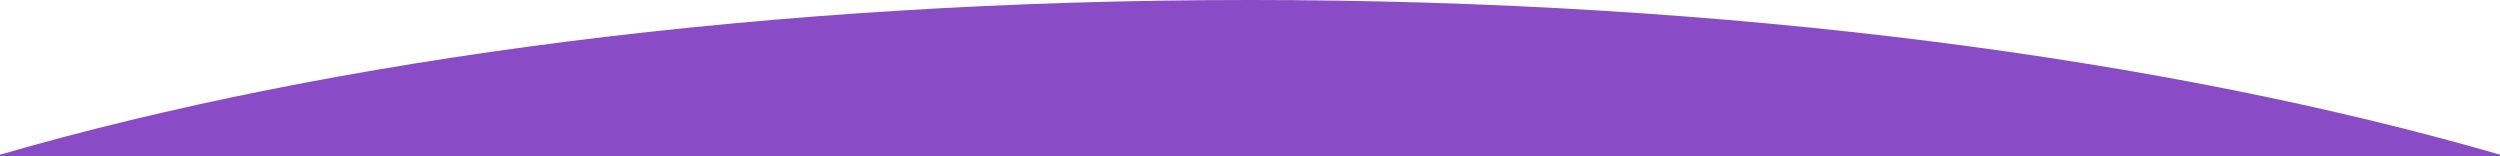 <?xml version="1.0" encoding="UTF-8"?> <!-- Generator: Adobe Illustrator 25.4.1, SVG Export Plug-In . SVG Version: 6.00 Build 0) --> <svg xmlns="http://www.w3.org/2000/svg" xmlns:xlink="http://www.w3.org/1999/xlink" version="1.1" id="レイヤー_1" x="0px" y="0px" viewBox="0 0 1280 80" style="enable-background:new 0 0 1280 80;" xml:space="preserve"> <style type="text/css"> .st0{fill:#894BC6;} </style> <g id="レイヤー_2_00000168823772578181897880000012131664908314577574_"> <g id="レイヤー_1-2"> <path class="st0" d="M0,80h1280v-0.8C1110.2,30,885.9,0,640,0S169.8,30,0,79.2V80z"></path> </g> </g> </svg> 